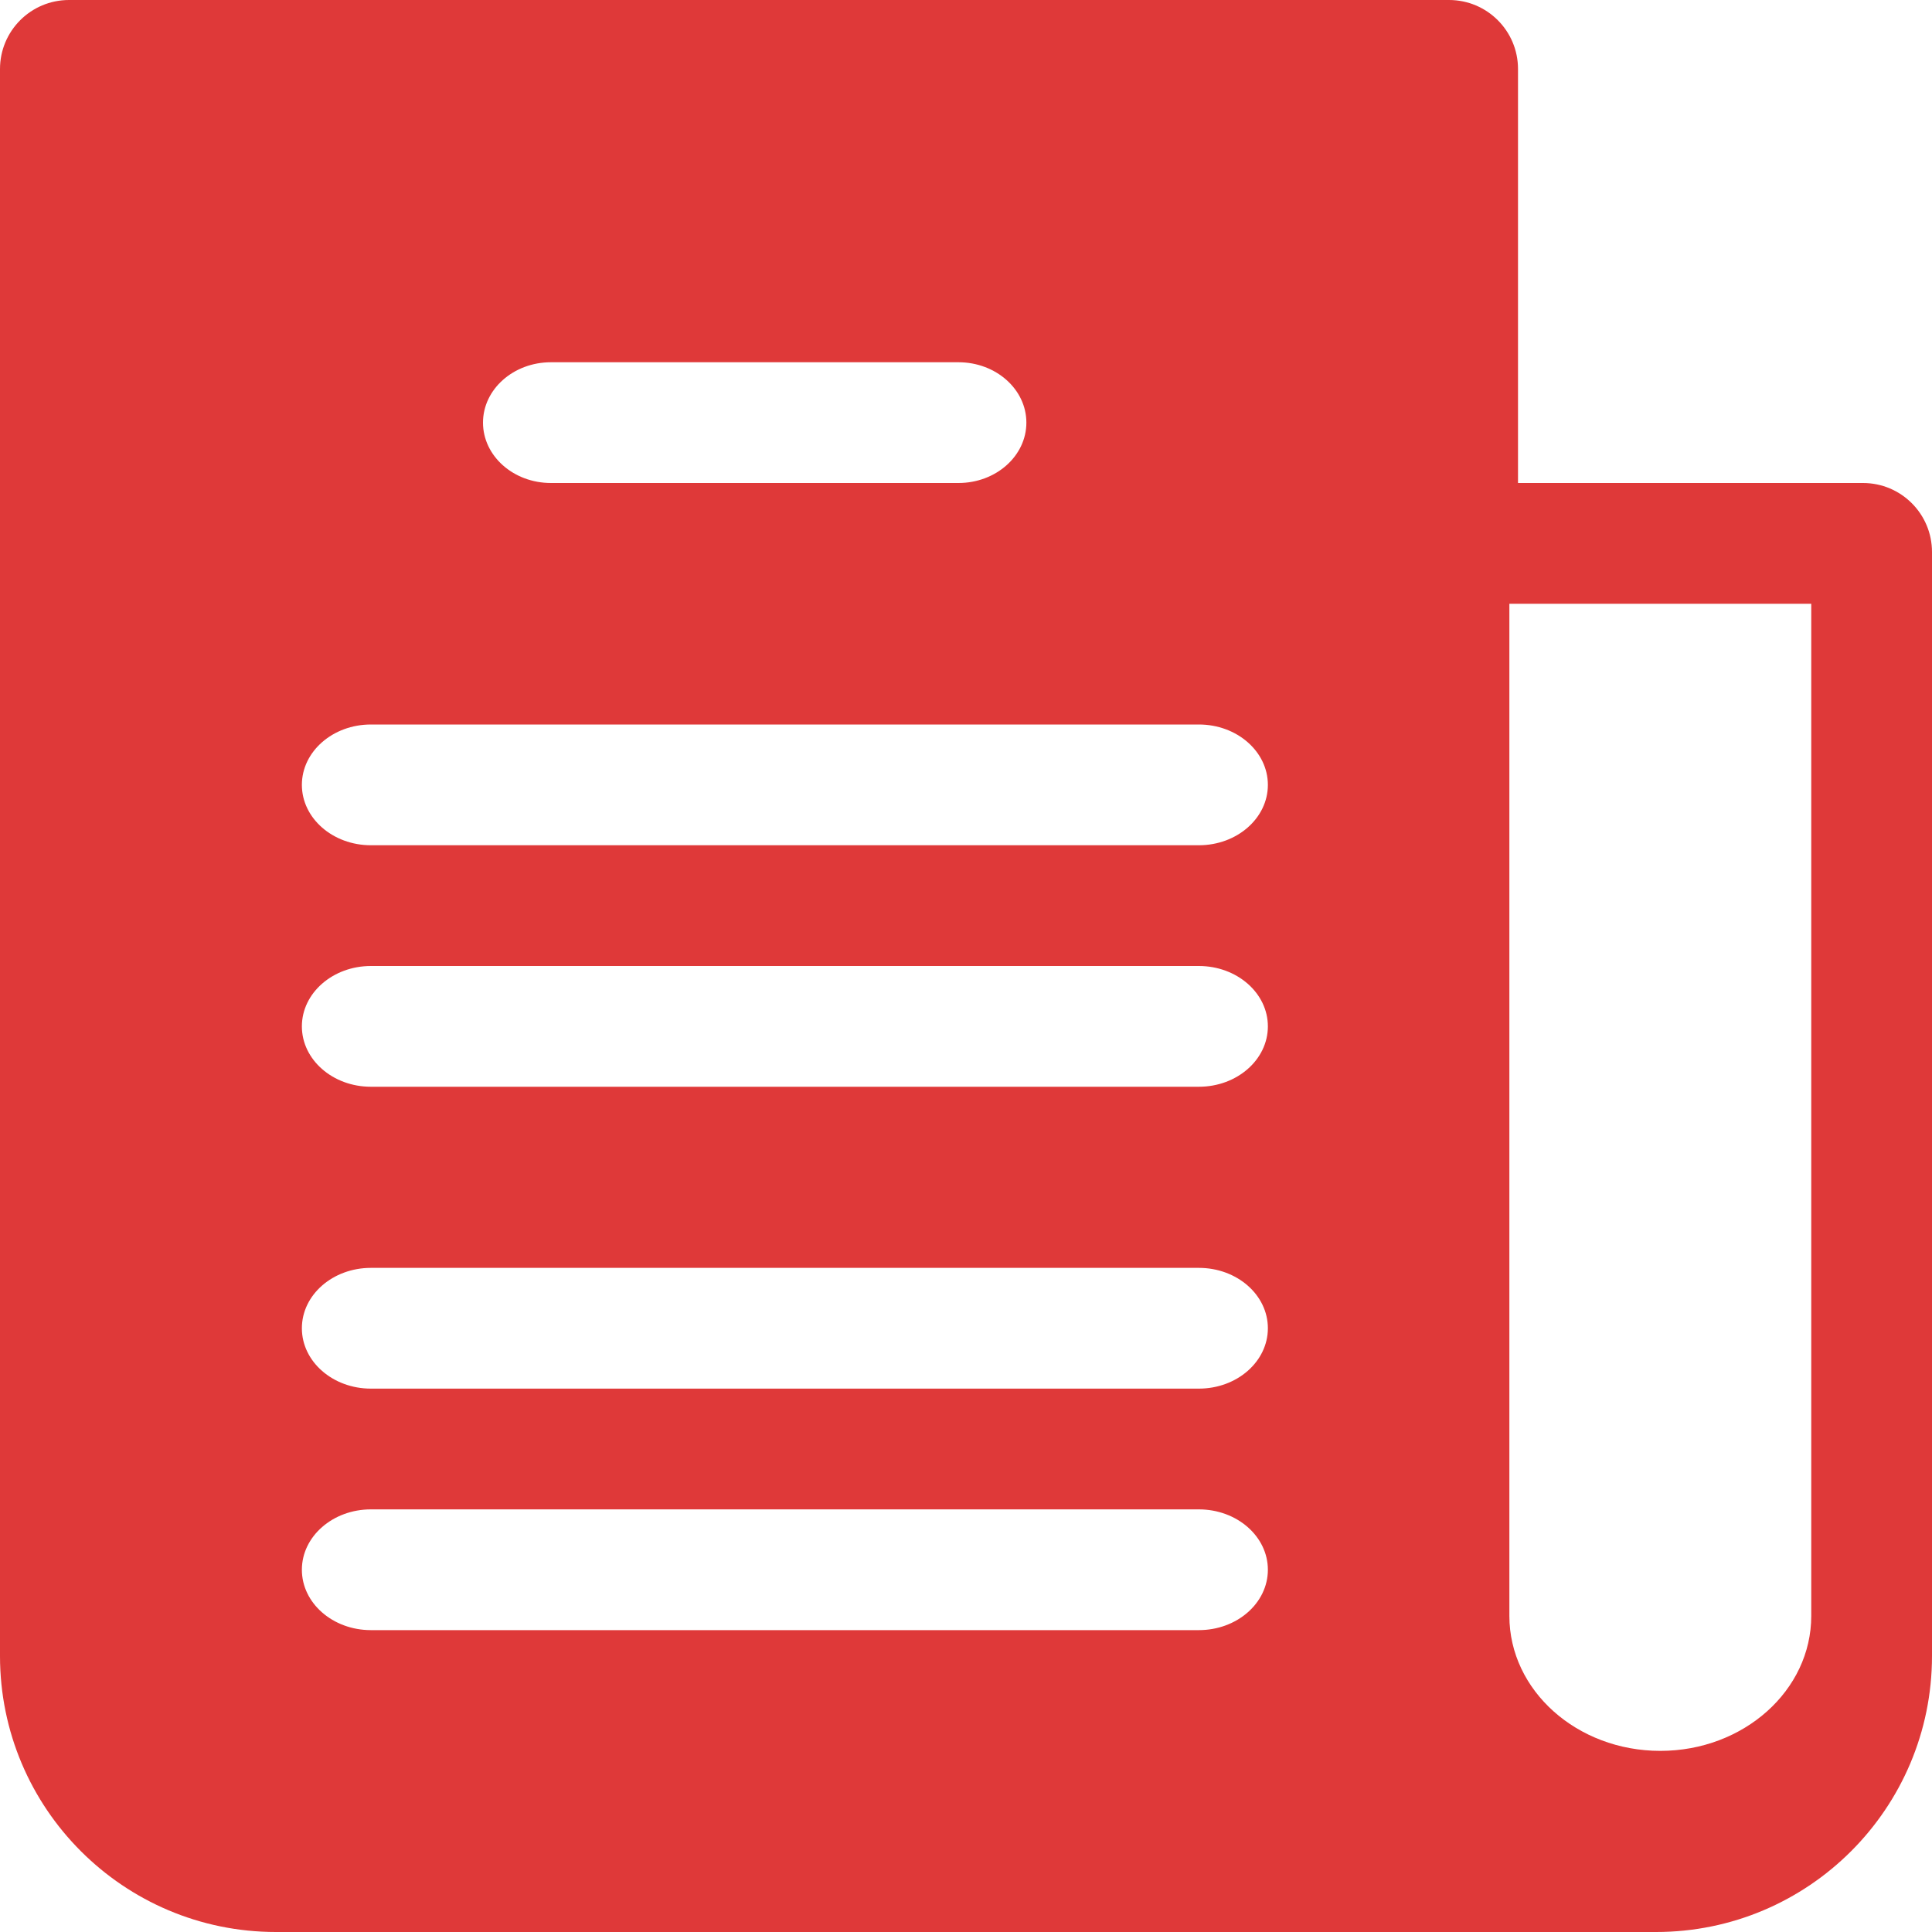 <svg 
 xmlns="http://www.w3.org/2000/svg"
 xmlns:xlink="http://www.w3.org/1999/xlink"
 width="32px" height="32px">
<path fill-rule="evenodd"  fill="rgb(223, 57, 57)"
 d="M27.429,32.000 L4.571,32.000 C2.047,32.000 -0.000,29.953 -0.000,27.428 L-0.000,1.143 C-0.000,0.511 0.512,-0.000 1.143,-0.000 L24.000,-0.000 C24.631,-0.000 25.143,0.511 25.143,1.143 L25.143,8.000 L30.857,8.000 C31.488,8.000 32.000,8.511 32.000,9.143 L32.000,27.428 C32.000,29.953 29.953,32.000 27.429,32.000 ZM15.875,6.000 L9.125,6.000 C8.504,6.000 8.000,6.448 8.000,7.000 C8.000,7.552 8.504,8.000 9.125,8.000 L15.875,8.000 C16.496,8.000 17.000,7.552 17.000,7.000 C17.000,6.448 16.496,6.000 15.875,6.000 ZM19.857,12.000 L6.143,12.000 C5.512,12.000 5.000,12.448 5.000,13.000 C5.000,13.552 5.512,14.000 6.143,14.000 L19.857,14.000 C20.488,14.000 21.000,13.552 21.000,13.000 C21.000,12.448 20.488,12.000 19.857,12.000 ZM19.857,16.000 L6.143,16.000 C5.512,16.000 5.000,16.448 5.000,17.000 C5.000,17.552 5.512,18.000 6.143,18.000 L19.857,18.000 C20.488,18.000 21.000,17.552 21.000,17.000 C21.000,16.448 20.488,16.000 19.857,16.000 ZM19.857,21.000 L6.143,21.000 C5.512,21.000 5.000,21.447 5.000,22.000 C5.000,22.552 5.512,23.000 6.143,23.000 L19.857,23.000 C20.488,23.000 21.000,22.552 21.000,22.000 C21.000,21.447 20.488,21.000 19.857,21.000 ZM19.857,25.000 L6.143,25.000 C5.512,25.000 5.000,25.448 5.000,26.000 C5.000,26.552 5.512,27.000 6.143,27.000 L19.857,27.000 C20.488,27.000 21.000,26.552 21.000,26.000 C21.000,25.448 20.488,25.000 19.857,25.000 ZM30.000,10.000 L25.000,10.000 L25.000,26.765 C25.000,27.999 26.119,29.000 27.500,29.000 C28.881,29.000 30.000,27.999 30.000,26.765 L30.000,26.765 L30.000,10.000 Z"/>
</svg>